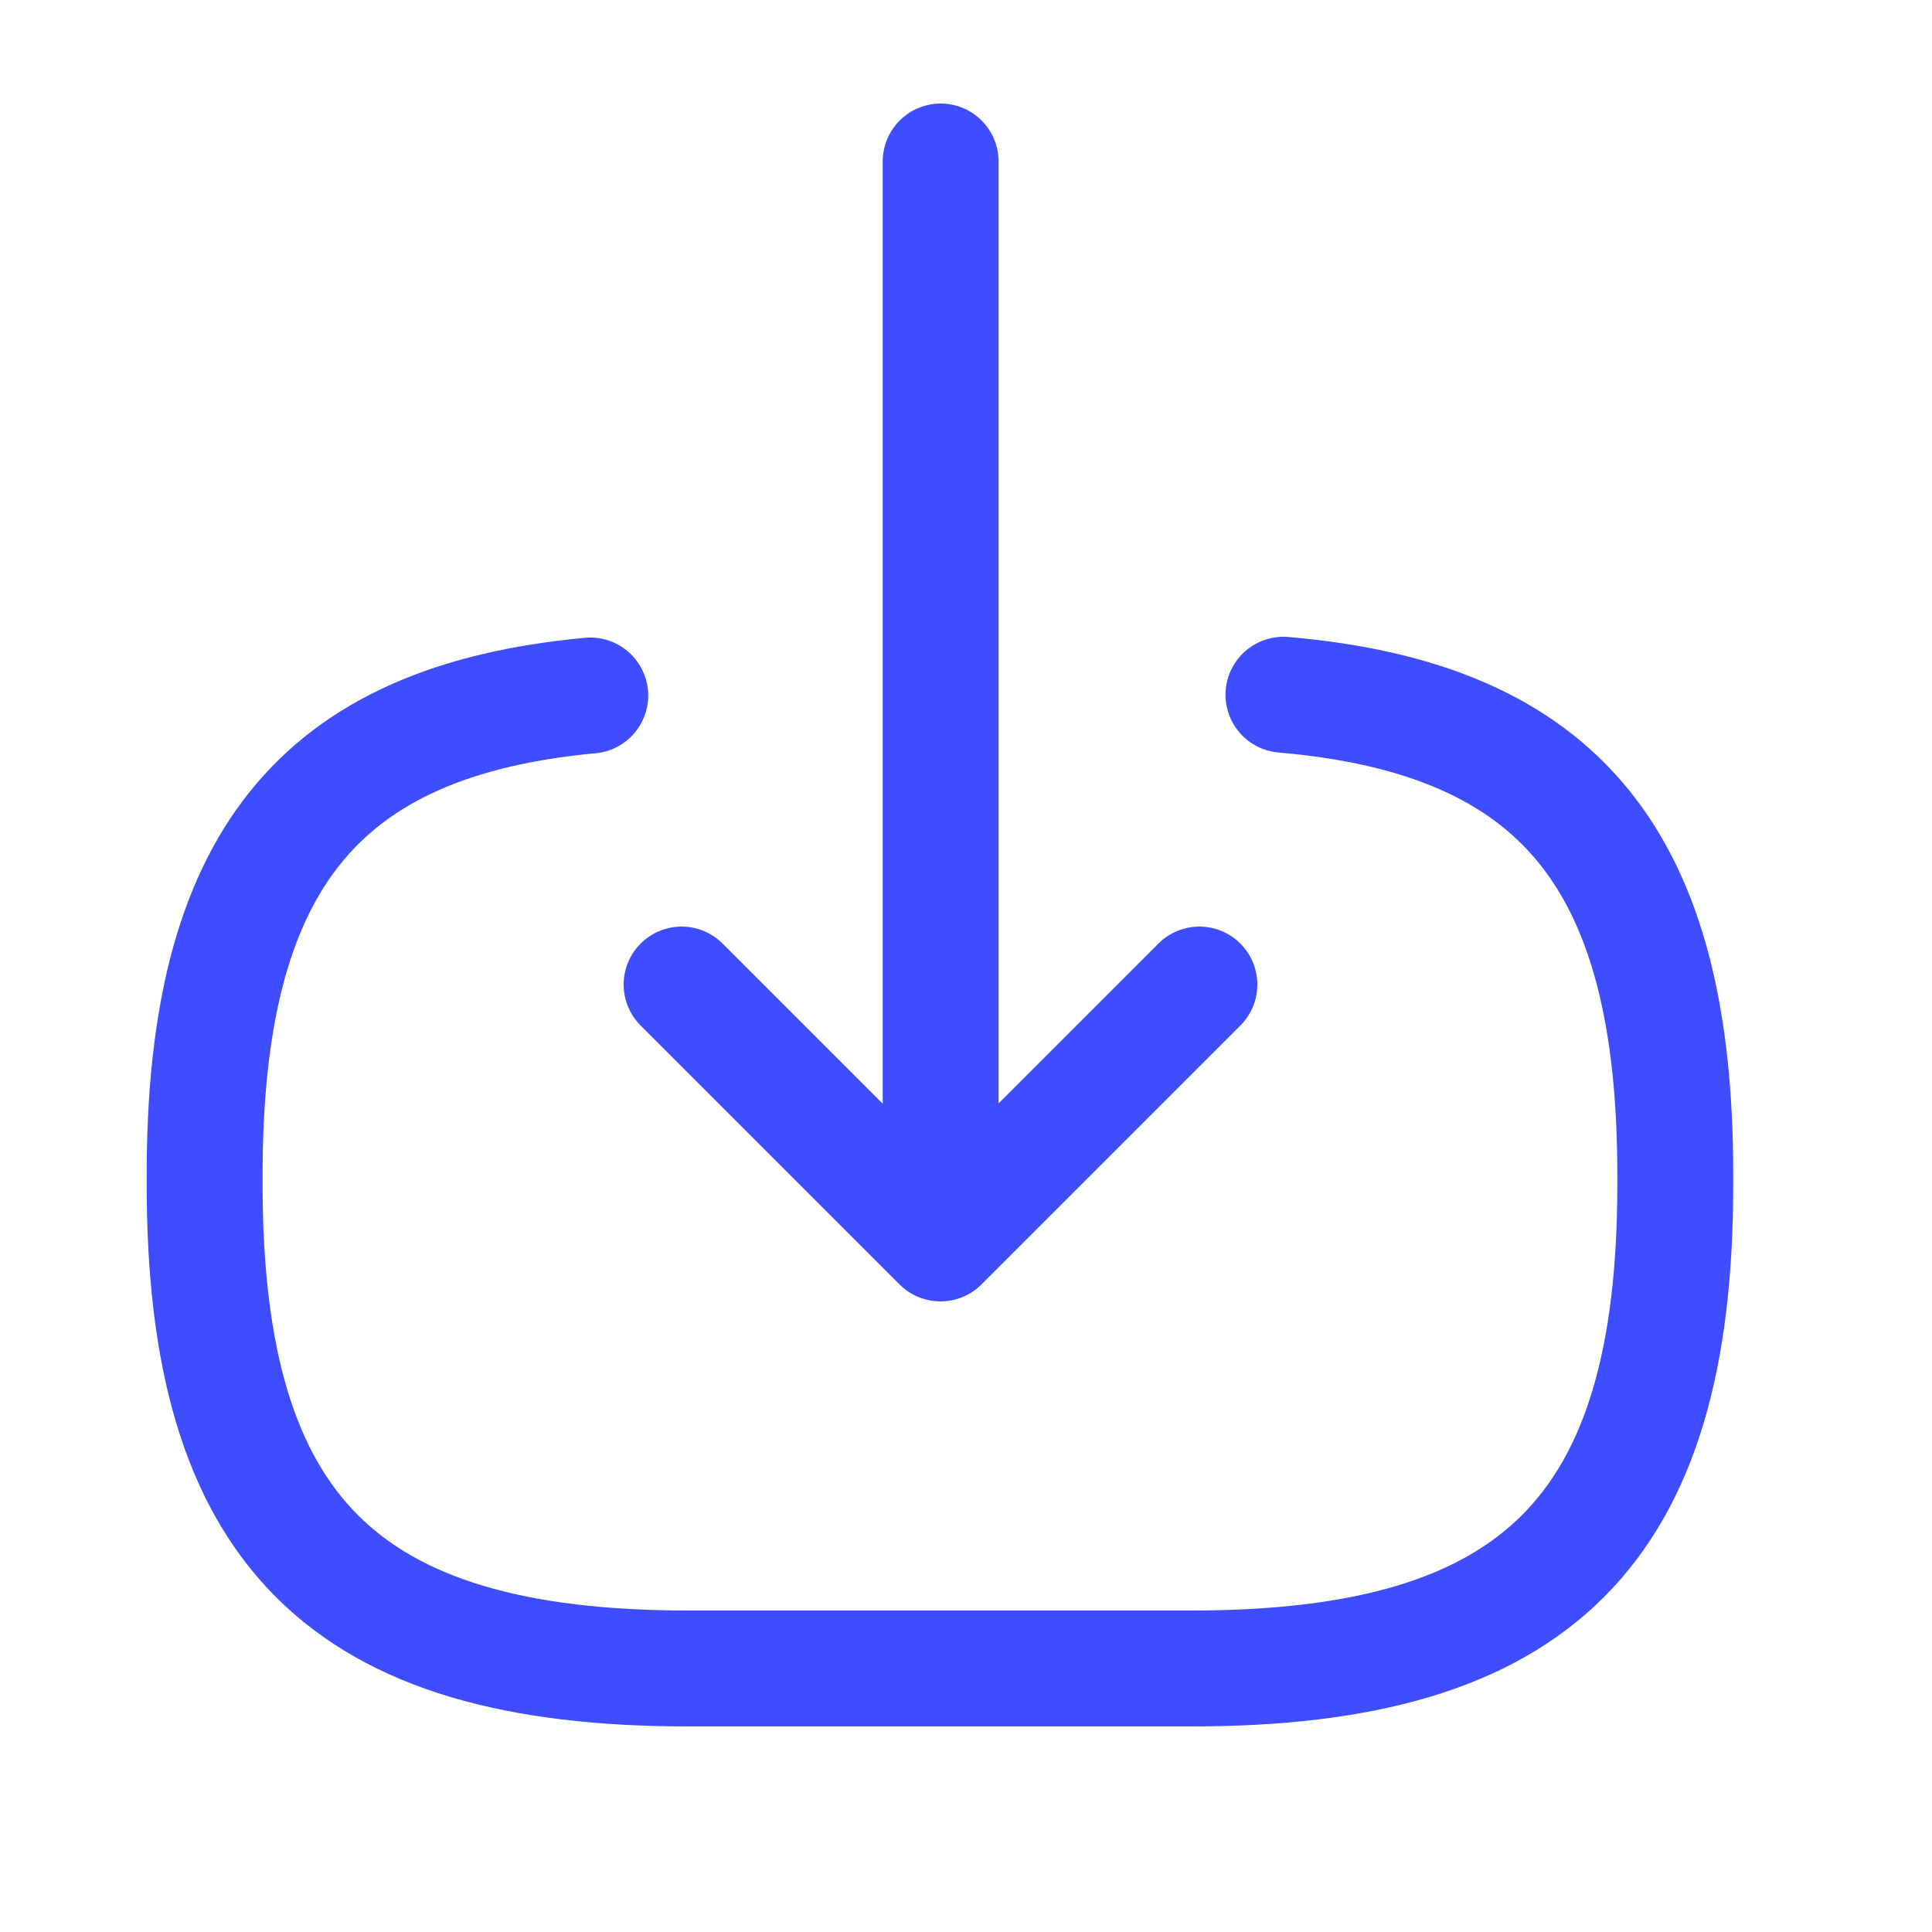 <?xml version="1.0" encoding="UTF-8"?> <svg xmlns="http://www.w3.org/2000/svg" width="25" height="25" viewBox="0 0 25 25" fill="none"><g clip-path="url(#clip0_503_1949)"><path d="M16.608 8.99C20.208 9.3 21.678 11.15 21.678 15.2V15.33C21.678 19.8 19.888 21.59 15.418 21.59H8.908C4.438 21.59 2.648 19.8 2.648 15.33V15.2C2.648 11.18 4.098 9.33 7.638 9" stroke="#3D4DFF" stroke-width="1.5" stroke-linecap="round" stroke-linejoin="round"></path><path d="M12.172 2.09V14.97" stroke="#3D4DFF" stroke-width="1.5" stroke-linecap="round" stroke-linejoin="round"></path><path d="M15.52 12.74L12.17 16.09L8.82 12.74" stroke="#3D4DFF" stroke-width="1.5" stroke-linecap="round" stroke-linejoin="round"></path></g><defs><clipPath id="clip0_503_1949"><rect width="24" height="24" fill="white" transform="translate(0.172 0.09)"></rect></clipPath></defs></svg> 
